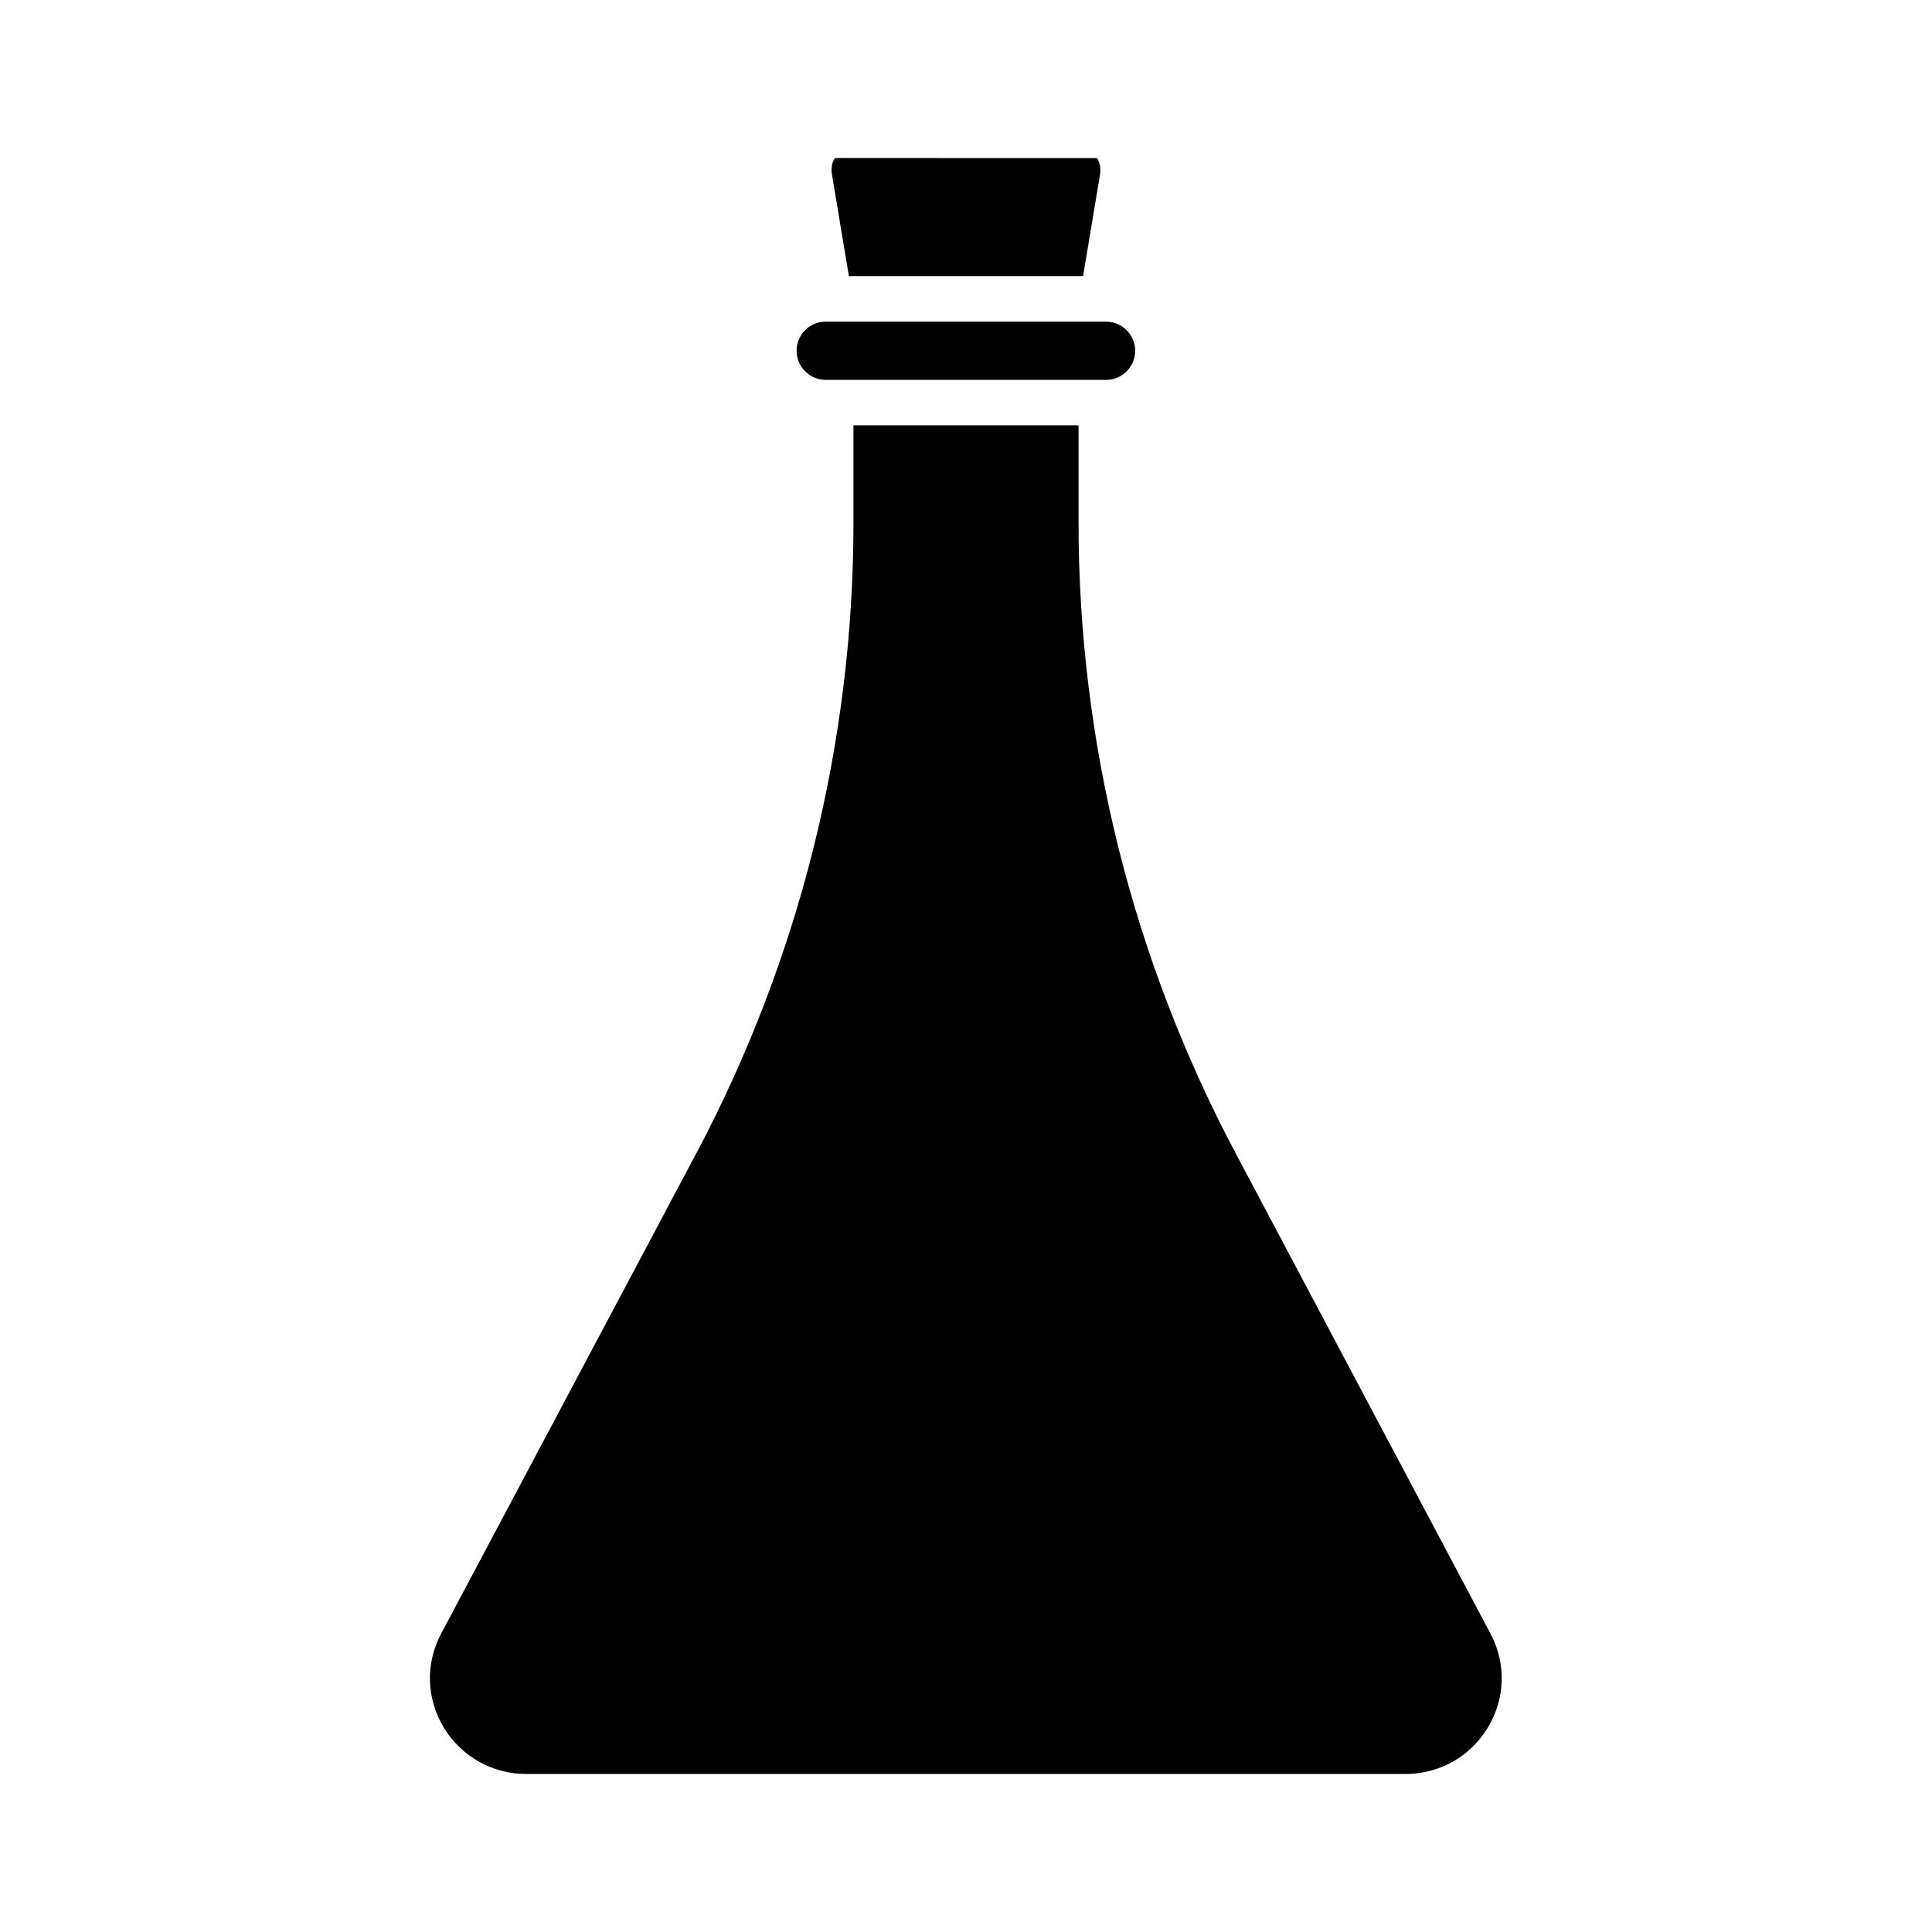 <?xml version="1.0" encoding="UTF-8"?>
<!-- Uploaded to: ICON Repo, www.iconrepo.com, Generator: ICON Repo Mixer Tools -->
<svg fill="#000000" width="800px" height="800px" version="1.1" viewBox="144 144 512 512" xmlns="http://www.w3.org/2000/svg">
 <g>
  <path d="m355.11 236.96c0 4.281 3.477 7.707 7.707 7.707h74.312c4.281 0 7.707-3.477 7.707-7.707 0-4.231-3.477-7.707-7.707-7.707h-74.312c-4.231-0.051-7.707 3.426-7.707 7.707z"/>
  <path d="m431.03 217.17 4.484-26.902c0.352-2.168-0.352-3.828-0.805-4.383l-69.426-0.004c-0.453 0.555-1.211 2.215-0.805 4.383l4.484 26.902z"/>
  <path d="m471.49 449.68c-13.602-25.645-24.082-52.898-31.086-81.012-7.004-28.113-10.578-57.082-10.578-86.051v-25.895l-59.652-0.004v25.895c0 28.969-3.578 57.938-10.578 86.051-7.004 28.113-17.48 55.367-31.086 81.012l-67.609 127.27c-4.18 7.859-3.93 17.129 0.656 24.789 4.684 7.758 12.898 12.395 21.965 12.395h232.86c9.117 0 17.332-4.637 21.965-12.395 4.586-7.656 4.836-16.93 0.656-24.789z"/>
 </g>
</svg>